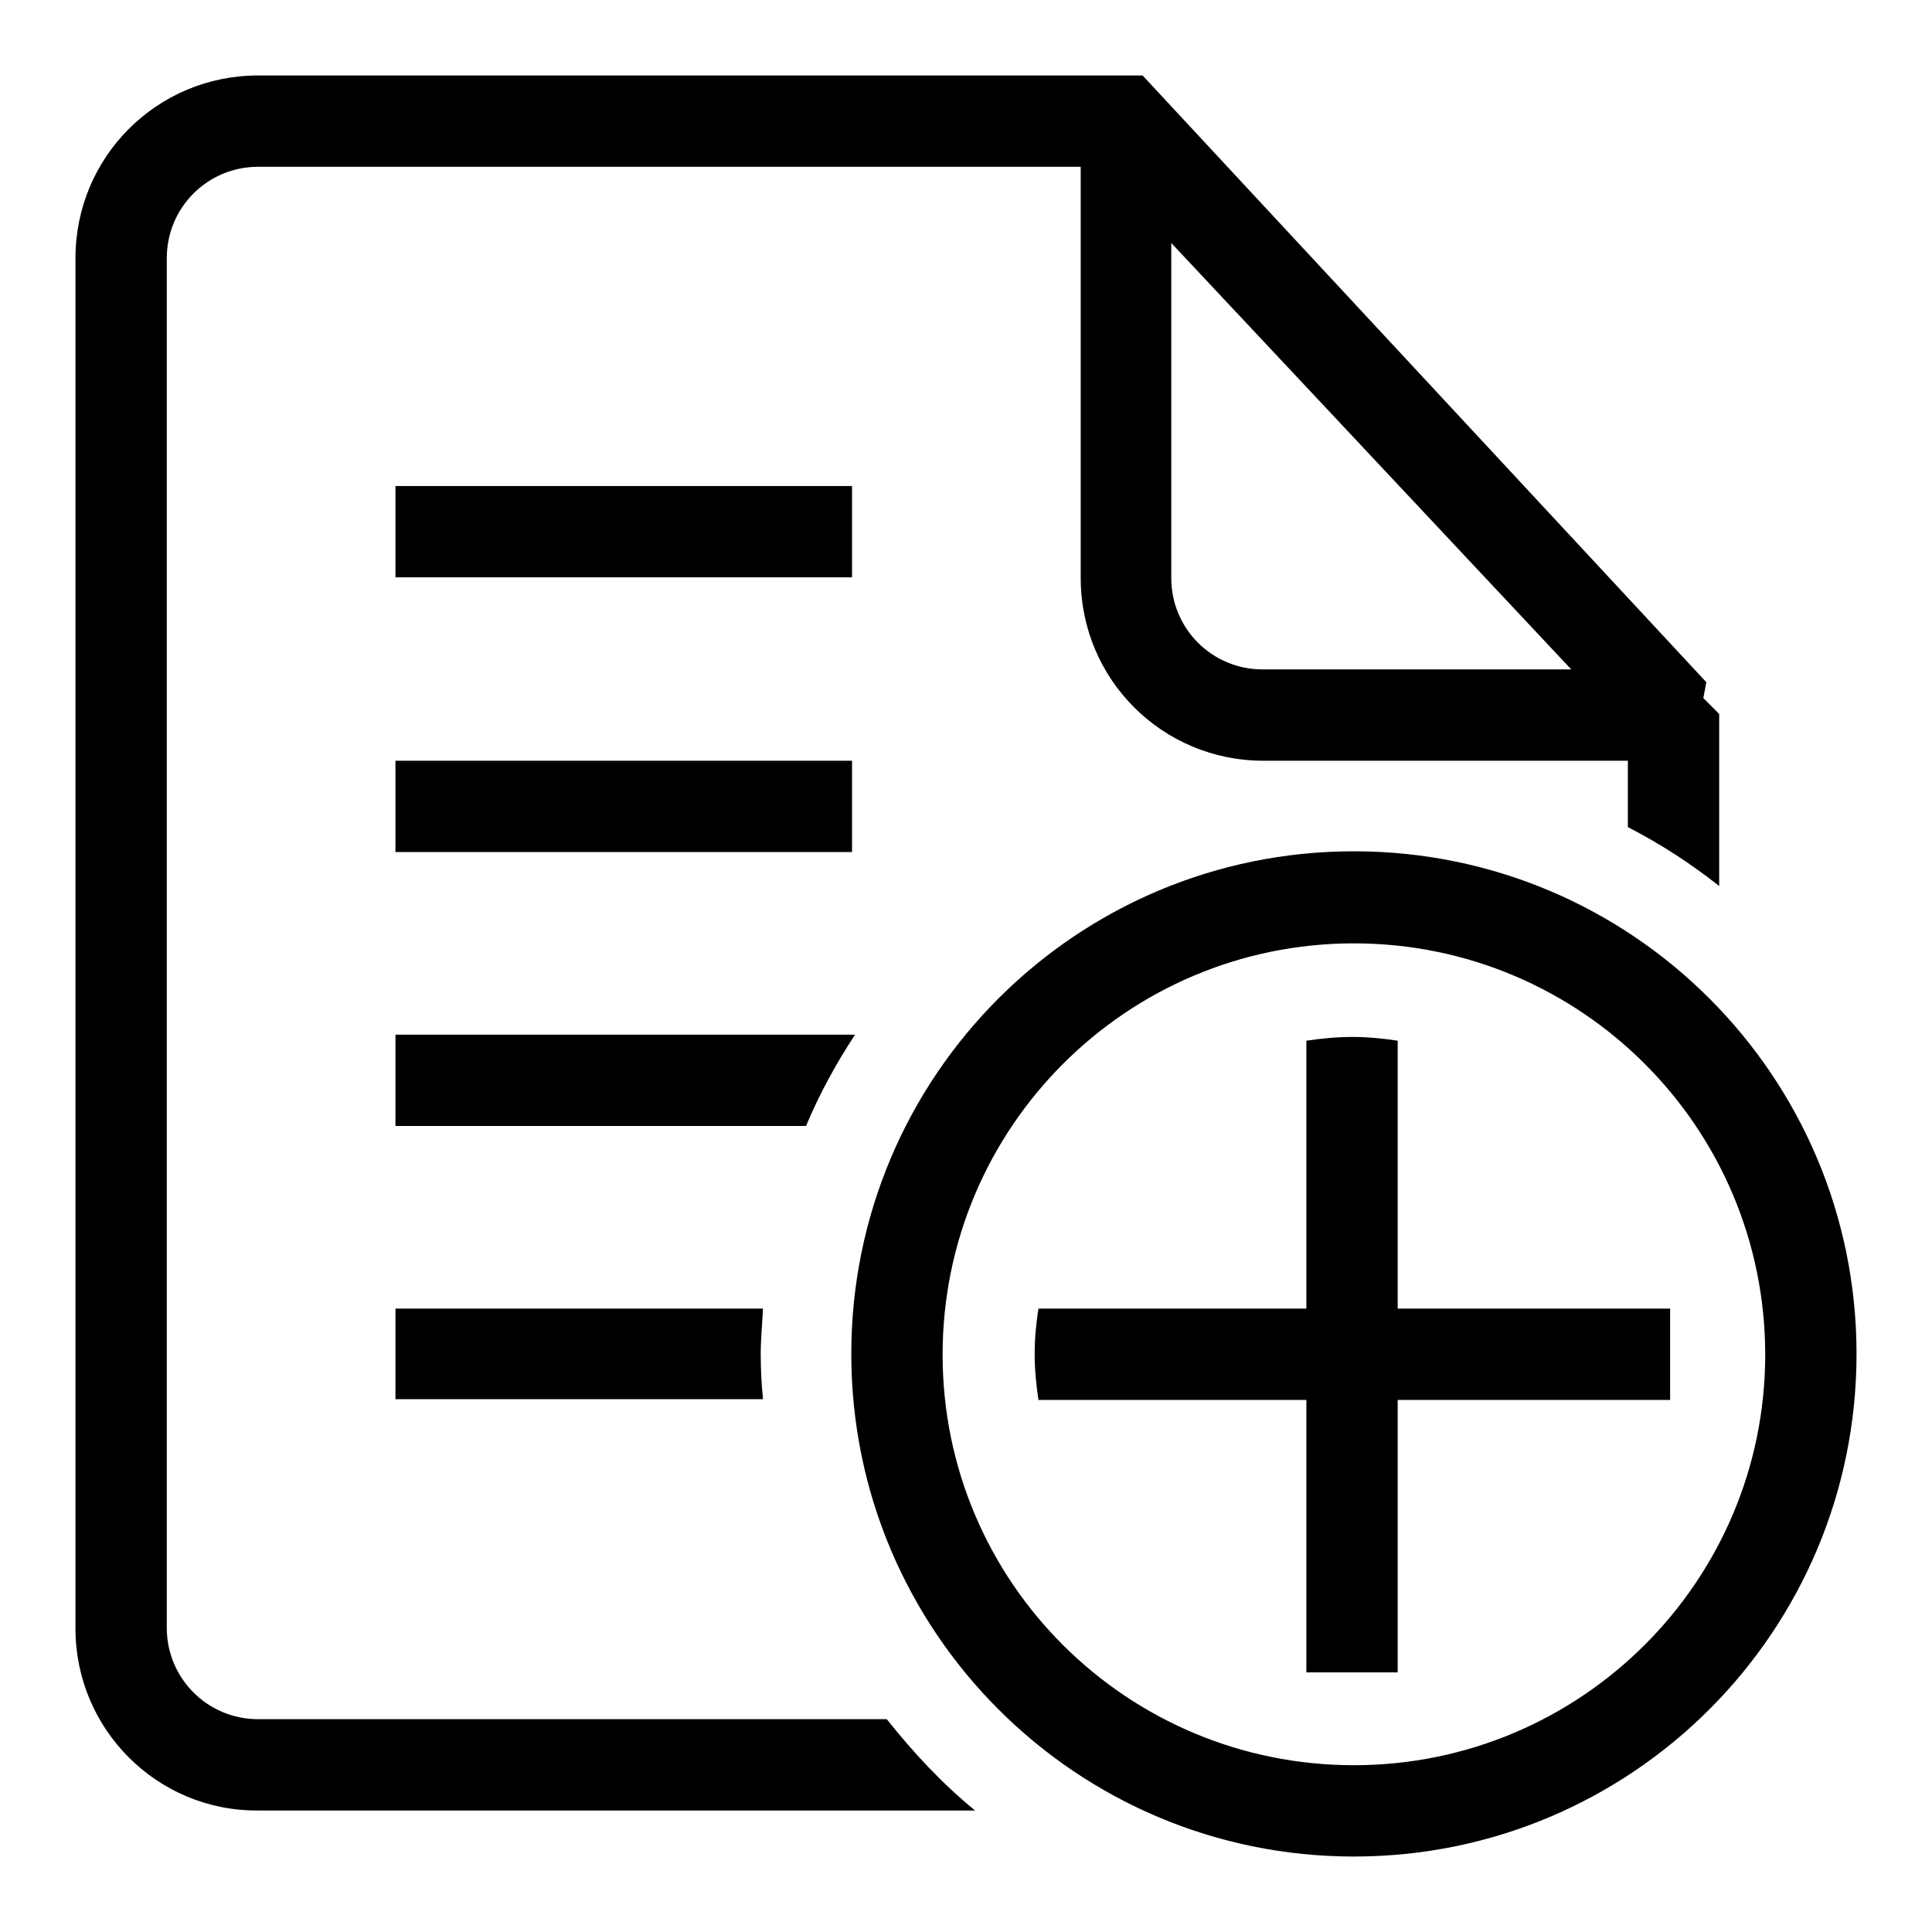 <?xml version="1.0" encoding="utf-8"?>
<!-- Svg Vector Icons : http://www.onlinewebfonts.com/icon -->
<!DOCTYPE svg PUBLIC "-//W3C//DTD SVG 1.1//EN" "http://www.w3.org/Graphics/SVG/1.1/DTD/svg11.dtd">
<svg version="1.1" xmlns="http://www.w3.org/2000/svg" xmlns:xlink="http://www.w3.org/1999/xlink" x="0px" y="0px" viewBox="0 0 256 256" enable-background="new 0 0 256 256" xml:space="preserve">
<g><g><path fill="#000000" d="M179.4,246c-36.8,0-66.6-29.8-66.6-66.6c0-36.8,29.8-66.6,66.6-66.6c36.8,0,66.6,29.8,66.6,66.6C246,216.2,216.2,246,179.4,246z M179.4,125c-30.1,0-54.5,24.4-54.5,54.5s24.4,54.4,54.5,54.4c30.1,0,54.5-24.4,54.5-54.4C233.9,149.4,209.5,125,179.4,125z M137.1,179.4c0-2.1,0.2-4.1,0.5-6h83.7v12.1h-83.7C137.3,183.5,137.1,181.5,137.1,179.4z M52.4,185.5v-12.1h48.7c-0.1,2-0.3,4-0.3,6s0.1,4,0.3,6H52.4z M106.8,149.2H52.4v-12.1h60.9C110.8,140.9,108.6,144.9,106.8,149.2z M52.4,64.4h60.5v12.1H52.4V64.4z M112.9,112.9H52.4v-12.1h60.5V112.9z M215.8,100.8h-48.4c-13.4,0-24.2-10.8-24.2-24.2V22.1H34.2c-6.7,0-12.1,5.4-12.1,12.1v181.5c0,6.7,5.4,12.1,12.1,12.1h83.3c3.5,4.4,7.3,8.5,11.7,12.1h-95C20.8,240,10,229.1,10,215.8V34.2C10,20.8,20.8,10,34.2,10c0,0,46.5,0,90.8,0c1.1,0,2.2,0,3.2,0c2.1,0,4.2,0,6.3,0h16.9l74.7,80.4l-0.4,2.1l2.1,2.1v2.7v15.5v4.6c-3.8-3-7.8-5.6-12.1-7.8V100.8L215.8,100.8z M155.2,32.2v44.4c0,6.7,5.4,12.1,12.1,12.1h40.9L155.2,32.2z"/><path fill="#000000" d="M179.2,137.4c2,0,4.1,0.2,6,0.5v83.7h-12.1v-83.7C175.1,137.6,177.1,137.4,179.2,137.4z"/></g></g>
</svg>